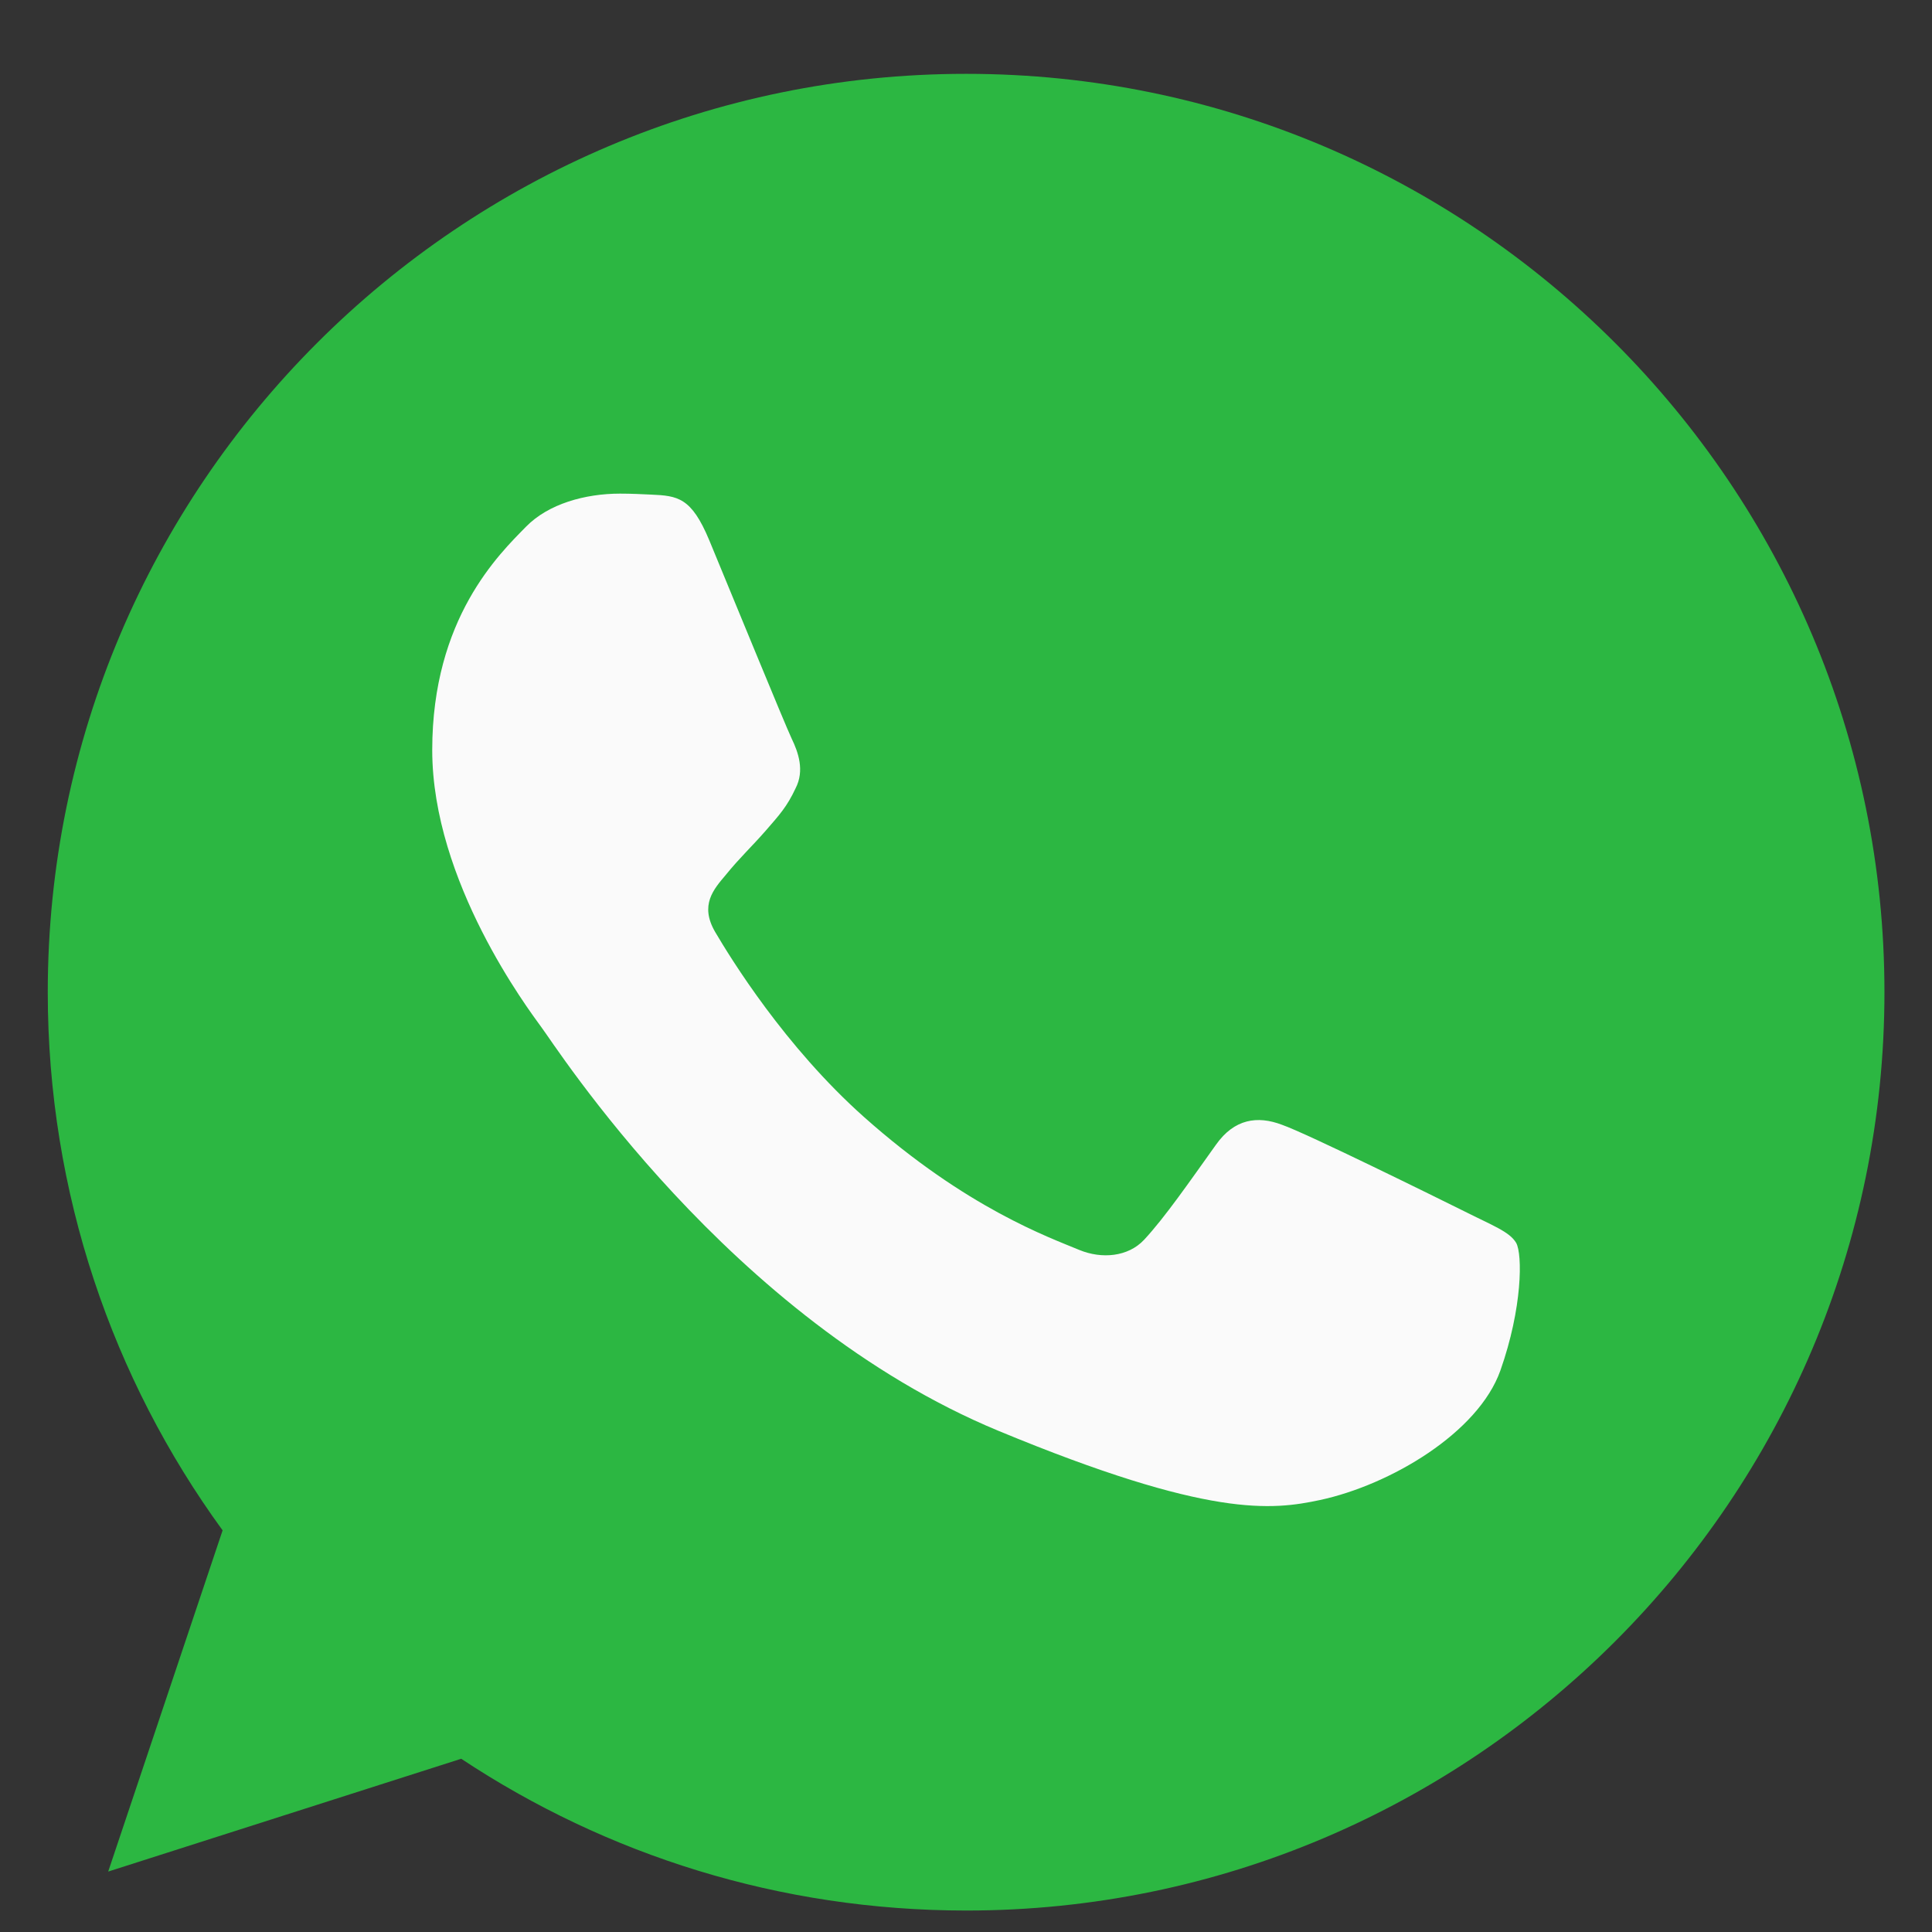 <?xml version="1.0" encoding="UTF-8"?> <svg xmlns="http://www.w3.org/2000/svg" width="18" height="18" viewBox="0 0 18 18" fill="none"><rect x="0" y="0" width="18" height="18" fill="#333333" stroke="none"/> <path d="M9.004 0.688H8.999C4.282 0.688 0.445 4.525 0.445 9.244C0.445 11.115 1.049 12.85 2.074 14.258L1.008 17.437L4.297 16.386C5.65 17.282 7.263 17.8 9.004 17.8C13.721 17.8 17.557 13.961 17.557 9.244C17.557 4.526 13.721 0.688 9.004 0.688Z" fill="#2CB742"></path> <path d="M13.979 12.768C13.773 13.35 12.953 13.834 12.3 13.975C11.853 14.07 11.269 14.146 9.303 13.331C6.789 12.289 5.17 9.734 5.043 9.569C4.923 9.403 4.027 8.216 4.027 6.988C4.027 5.76 4.651 5.162 4.902 4.906C5.109 4.695 5.45 4.599 5.777 4.599C5.883 4.599 5.978 4.604 6.064 4.608C6.315 4.619 6.441 4.634 6.607 5.031C6.813 5.528 7.316 6.756 7.376 6.882C7.437 7.008 7.498 7.179 7.412 7.345C7.332 7.516 7.262 7.592 7.135 7.738C7.009 7.883 6.889 7.994 6.763 8.15C6.648 8.286 6.517 8.432 6.663 8.683C6.808 8.929 7.311 9.749 8.051 10.408C9.006 11.258 9.78 11.53 10.057 11.646C10.264 11.731 10.51 11.711 10.66 11.55C10.852 11.344 11.088 11.002 11.329 10.665C11.5 10.423 11.716 10.393 11.943 10.479C12.174 10.559 13.396 11.163 13.648 11.288C13.899 11.415 14.065 11.475 14.126 11.58C14.185 11.686 14.185 12.184 13.979 12.768Z" fill="#FAFAFA"></path> </svg> 